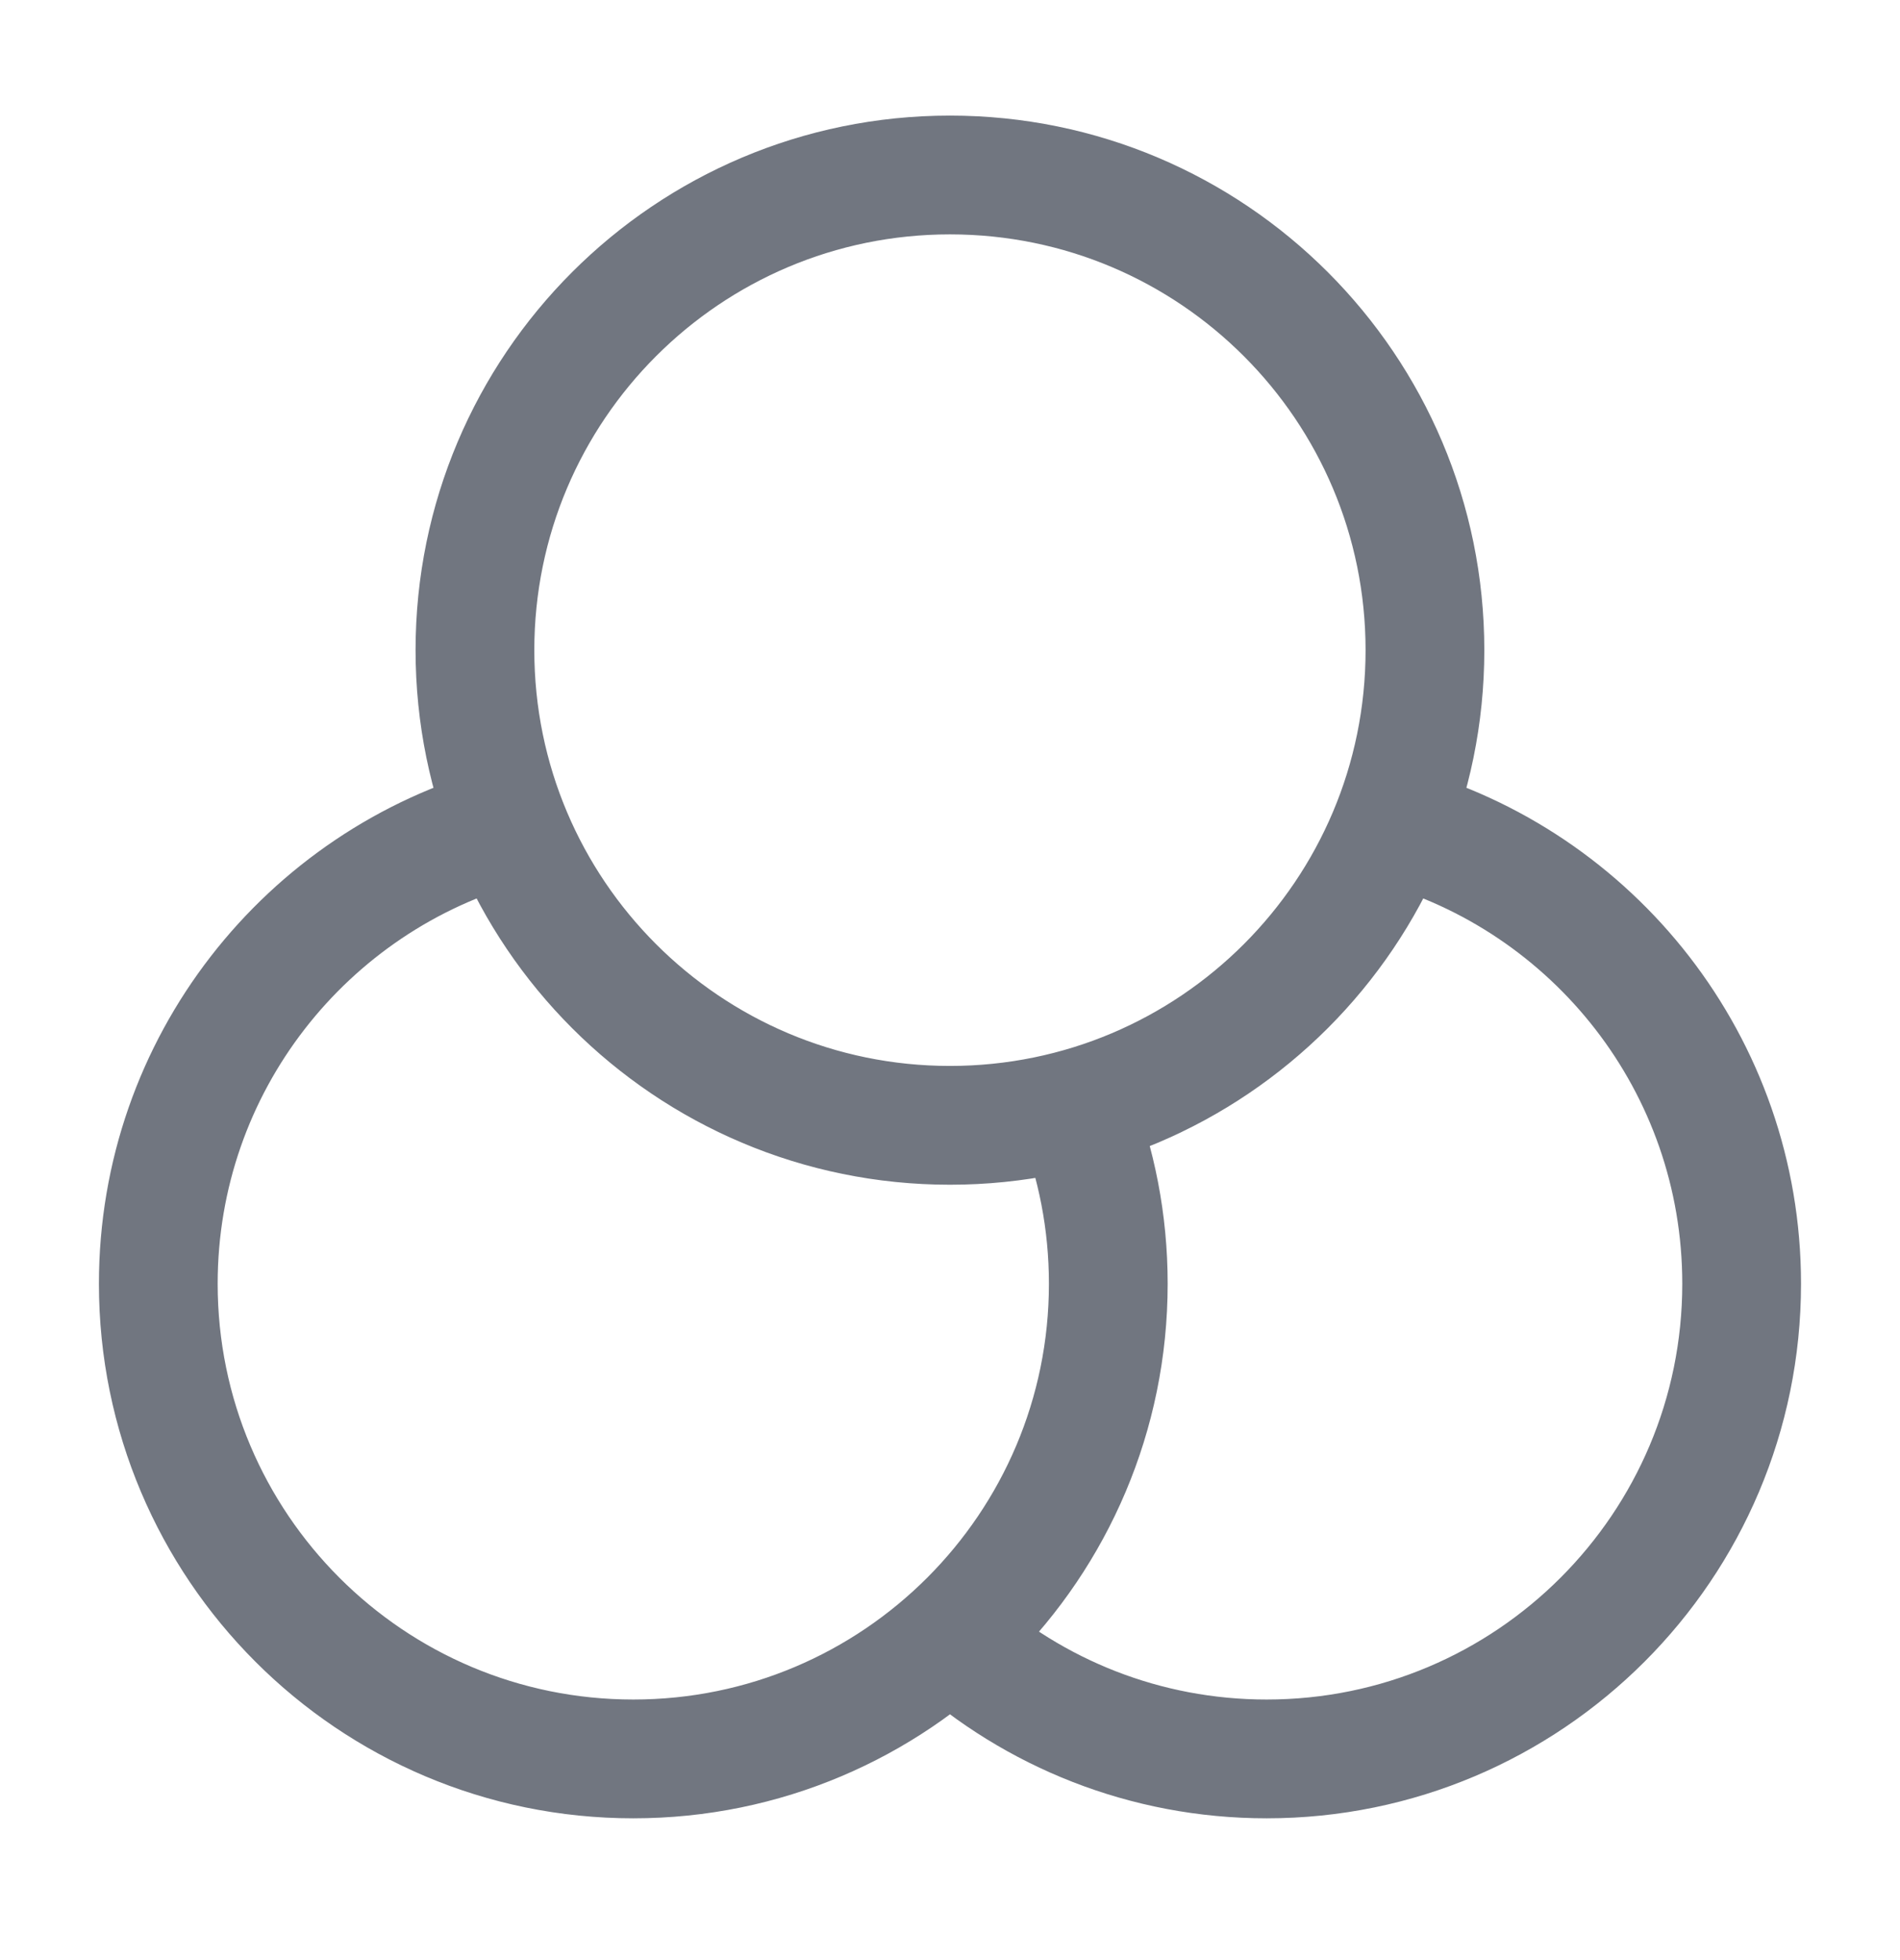 <svg width="32" height="33" viewBox="0 0 32 33" fill="none" xmlns="http://www.w3.org/2000/svg">
<path d="M15.999 27.575C17.415 28.842 19.284 29.613 21.333 29.613C25.751 29.613 29.333 26.031 29.333 21.613C29.333 17.923 26.835 14.817 23.439 13.893M8.56 13.893C5.163 14.817 2.666 17.923 2.666 21.613C2.666 26.031 6.248 29.613 10.666 29.613C15.084 29.613 18.666 26.031 18.666 21.613C18.666 20.572 18.467 19.578 18.106 18.666M23.999 10.946C23.999 15.364 20.418 18.946 15.999 18.946C11.581 18.946 7.999 15.364 7.999 10.946C7.999 6.528 11.581 2.946 15.999 2.946C20.418 2.946 23.999 6.528 23.999 10.946Z" stroke="#717680" stroke-width="2" stroke-linecap="round" stroke-linejoin="round"/>
</svg>
